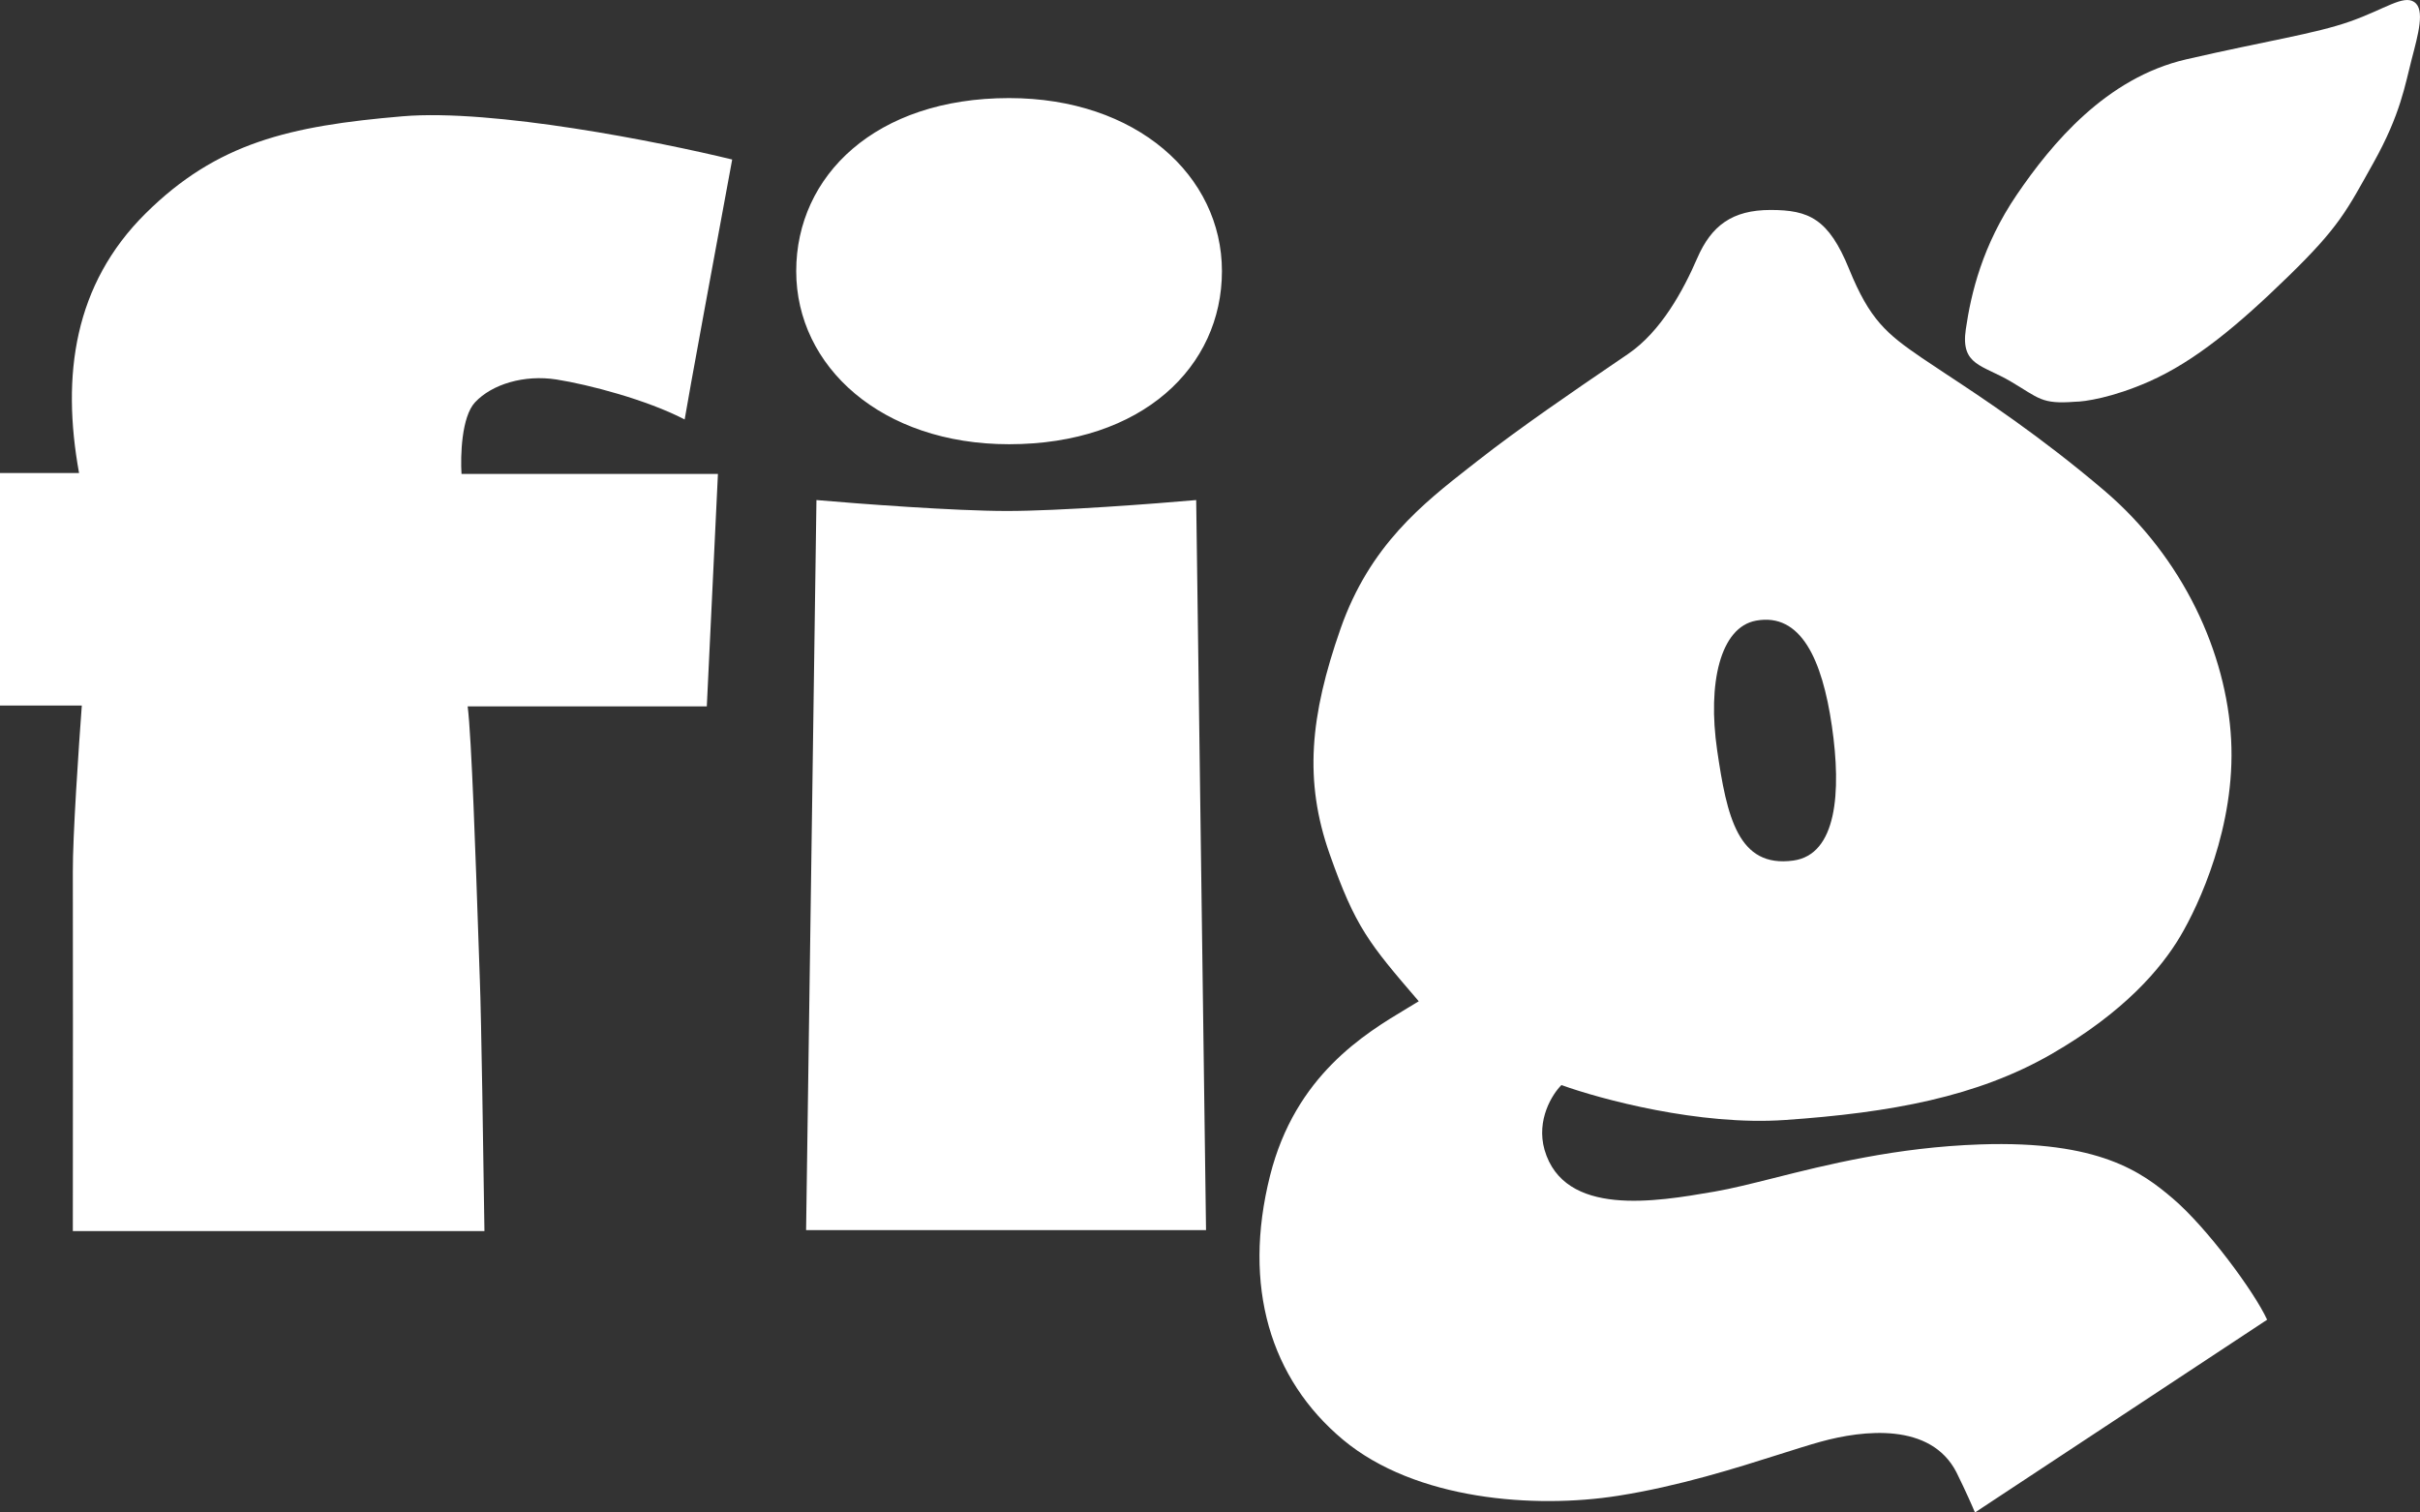 <svg width="72" height="45" viewBox="0 0 72 45" fill="none" xmlns="http://www.w3.org/2000/svg">
<rect x="0" y="0" width="72" height="45" fill="#333333" stroke="none"/>
<g id="Fig Logo">
<path id="Vector 5" d="M59.824 11.35C60.669 11.848 60.734 12.031 61.734 11.953C62.016 11.953 62.852 11.832 63.943 11.35C65.307 10.746 66.581 9.684 68.088 8.216C69.595 6.748 69.816 6.276 70.621 4.833C71.427 3.391 71.557 2.513 71.752 1.765C71.947 1.018 72.154 0.284 71.83 0.061C71.505 -0.162 70.959 0.271 69.92 0.638C68.88 1.005 67.438 1.215 65.047 1.765C62.657 2.316 61.033 4.283 60.006 5.79C58.98 7.298 58.642 8.727 58.486 9.802C58.33 10.877 58.98 10.851 59.824 11.35Z" fill="white"/>
<path id="Union" fill-rule="evenodd" clip-rule="evenodd" d="M30.022 13.217C33.988 13.217 36.355 10.911 36.355 8.067C36.355 5.223 33.811 2.918 30.022 2.918C26.056 2.918 23.689 5.223 23.689 8.067C23.689 10.911 26.232 13.217 30.022 13.217ZM24.291 14.878L23.983 36.6H35.882L35.589 14.878C34.363 14.986 31.521 15.203 29.962 15.203C28.402 15.203 25.531 14.986 24.291 14.878ZM11.976 3.46C14.667 3.231 19.636 4.222 21.784 4.746C21.348 7.096 20.456 11.933 20.37 12.48C19.238 11.893 17.517 11.442 16.557 11.291C15.597 11.141 14.637 11.43 14.133 11.97C13.729 12.403 13.697 13.57 13.731 14.1H21.36L21.029 21.017H13.914C14.03 21.91 14.157 25.68 14.231 27.847L14.231 27.847C14.251 28.442 14.267 28.916 14.277 29.176C14.317 30.142 14.384 34.546 14.413 36.627H2.167C2.169 33.502 2.173 26.989 2.167 25.943C2.161 24.897 2.343 22.206 2.434 20.991H0V14.073H2.352C1.823 11.162 2.204 8.462 4.328 6.354C6.453 4.246 8.612 3.746 11.976 3.46ZM50.496 7.682C50.916 6.714 51.536 6.247 52.678 6.247C53.819 6.247 54.405 6.506 55.016 8.008C55.627 9.51 56.129 9.931 57.174 10.645C57.376 10.783 57.614 10.94 57.884 11.118C59.013 11.862 60.698 12.972 62.604 14.593C64.964 16.601 66.246 19.442 66.381 22.012C66.516 24.581 65.42 26.929 64.863 27.865C64.307 28.8 63.211 30.111 61.019 31.37C58.827 32.629 56.264 33.106 53.099 33.323C50.566 33.498 47.615 32.702 46.456 32.283C46.184 32.553 45.702 33.316 45.952 34.207C46.535 36.223 49.275 35.752 50.969 35.46L51.012 35.453C51.511 35.367 52.093 35.221 52.759 35.054C54.35 34.653 56.411 34.135 58.915 34.049C62.464 33.928 63.735 34.883 64.647 35.659C65.653 36.515 67.069 38.43 67.452 39.265L58.759 45C58.691 44.835 58.485 44.364 58.207 43.802C57.44 42.314 55.437 42.544 54.166 42.895C53.827 42.989 53.415 43.119 52.947 43.268L52.947 43.268C51.66 43.676 49.946 44.22 48.134 44.504C45.664 44.892 42.115 44.637 39.956 42.834C37.798 41.031 36.958 38.273 37.786 34.981C38.536 31.994 40.611 30.751 41.857 30.004C41.984 29.928 42.103 29.857 42.211 29.79C40.724 28.06 40.328 27.588 39.56 25.41C38.793 23.232 38.973 21.308 39.884 18.706C40.754 16.222 42.335 14.985 43.749 13.877L43.752 13.876C43.818 13.824 43.884 13.772 43.949 13.721C45.207 12.733 46.907 11.575 47.977 10.846L47.977 10.846C48.152 10.727 48.31 10.62 48.446 10.526C49.417 9.861 50.077 8.65 50.496 7.682ZM54.502 21.599C54.791 23.579 54.645 25.427 53.353 25.604C51.71 25.829 51.377 24.297 51.088 22.317C50.8 20.336 51.177 18.658 52.25 18.465C53.578 18.225 54.214 19.618 54.502 21.599Z" fill="white"/>
</g>
</svg>
